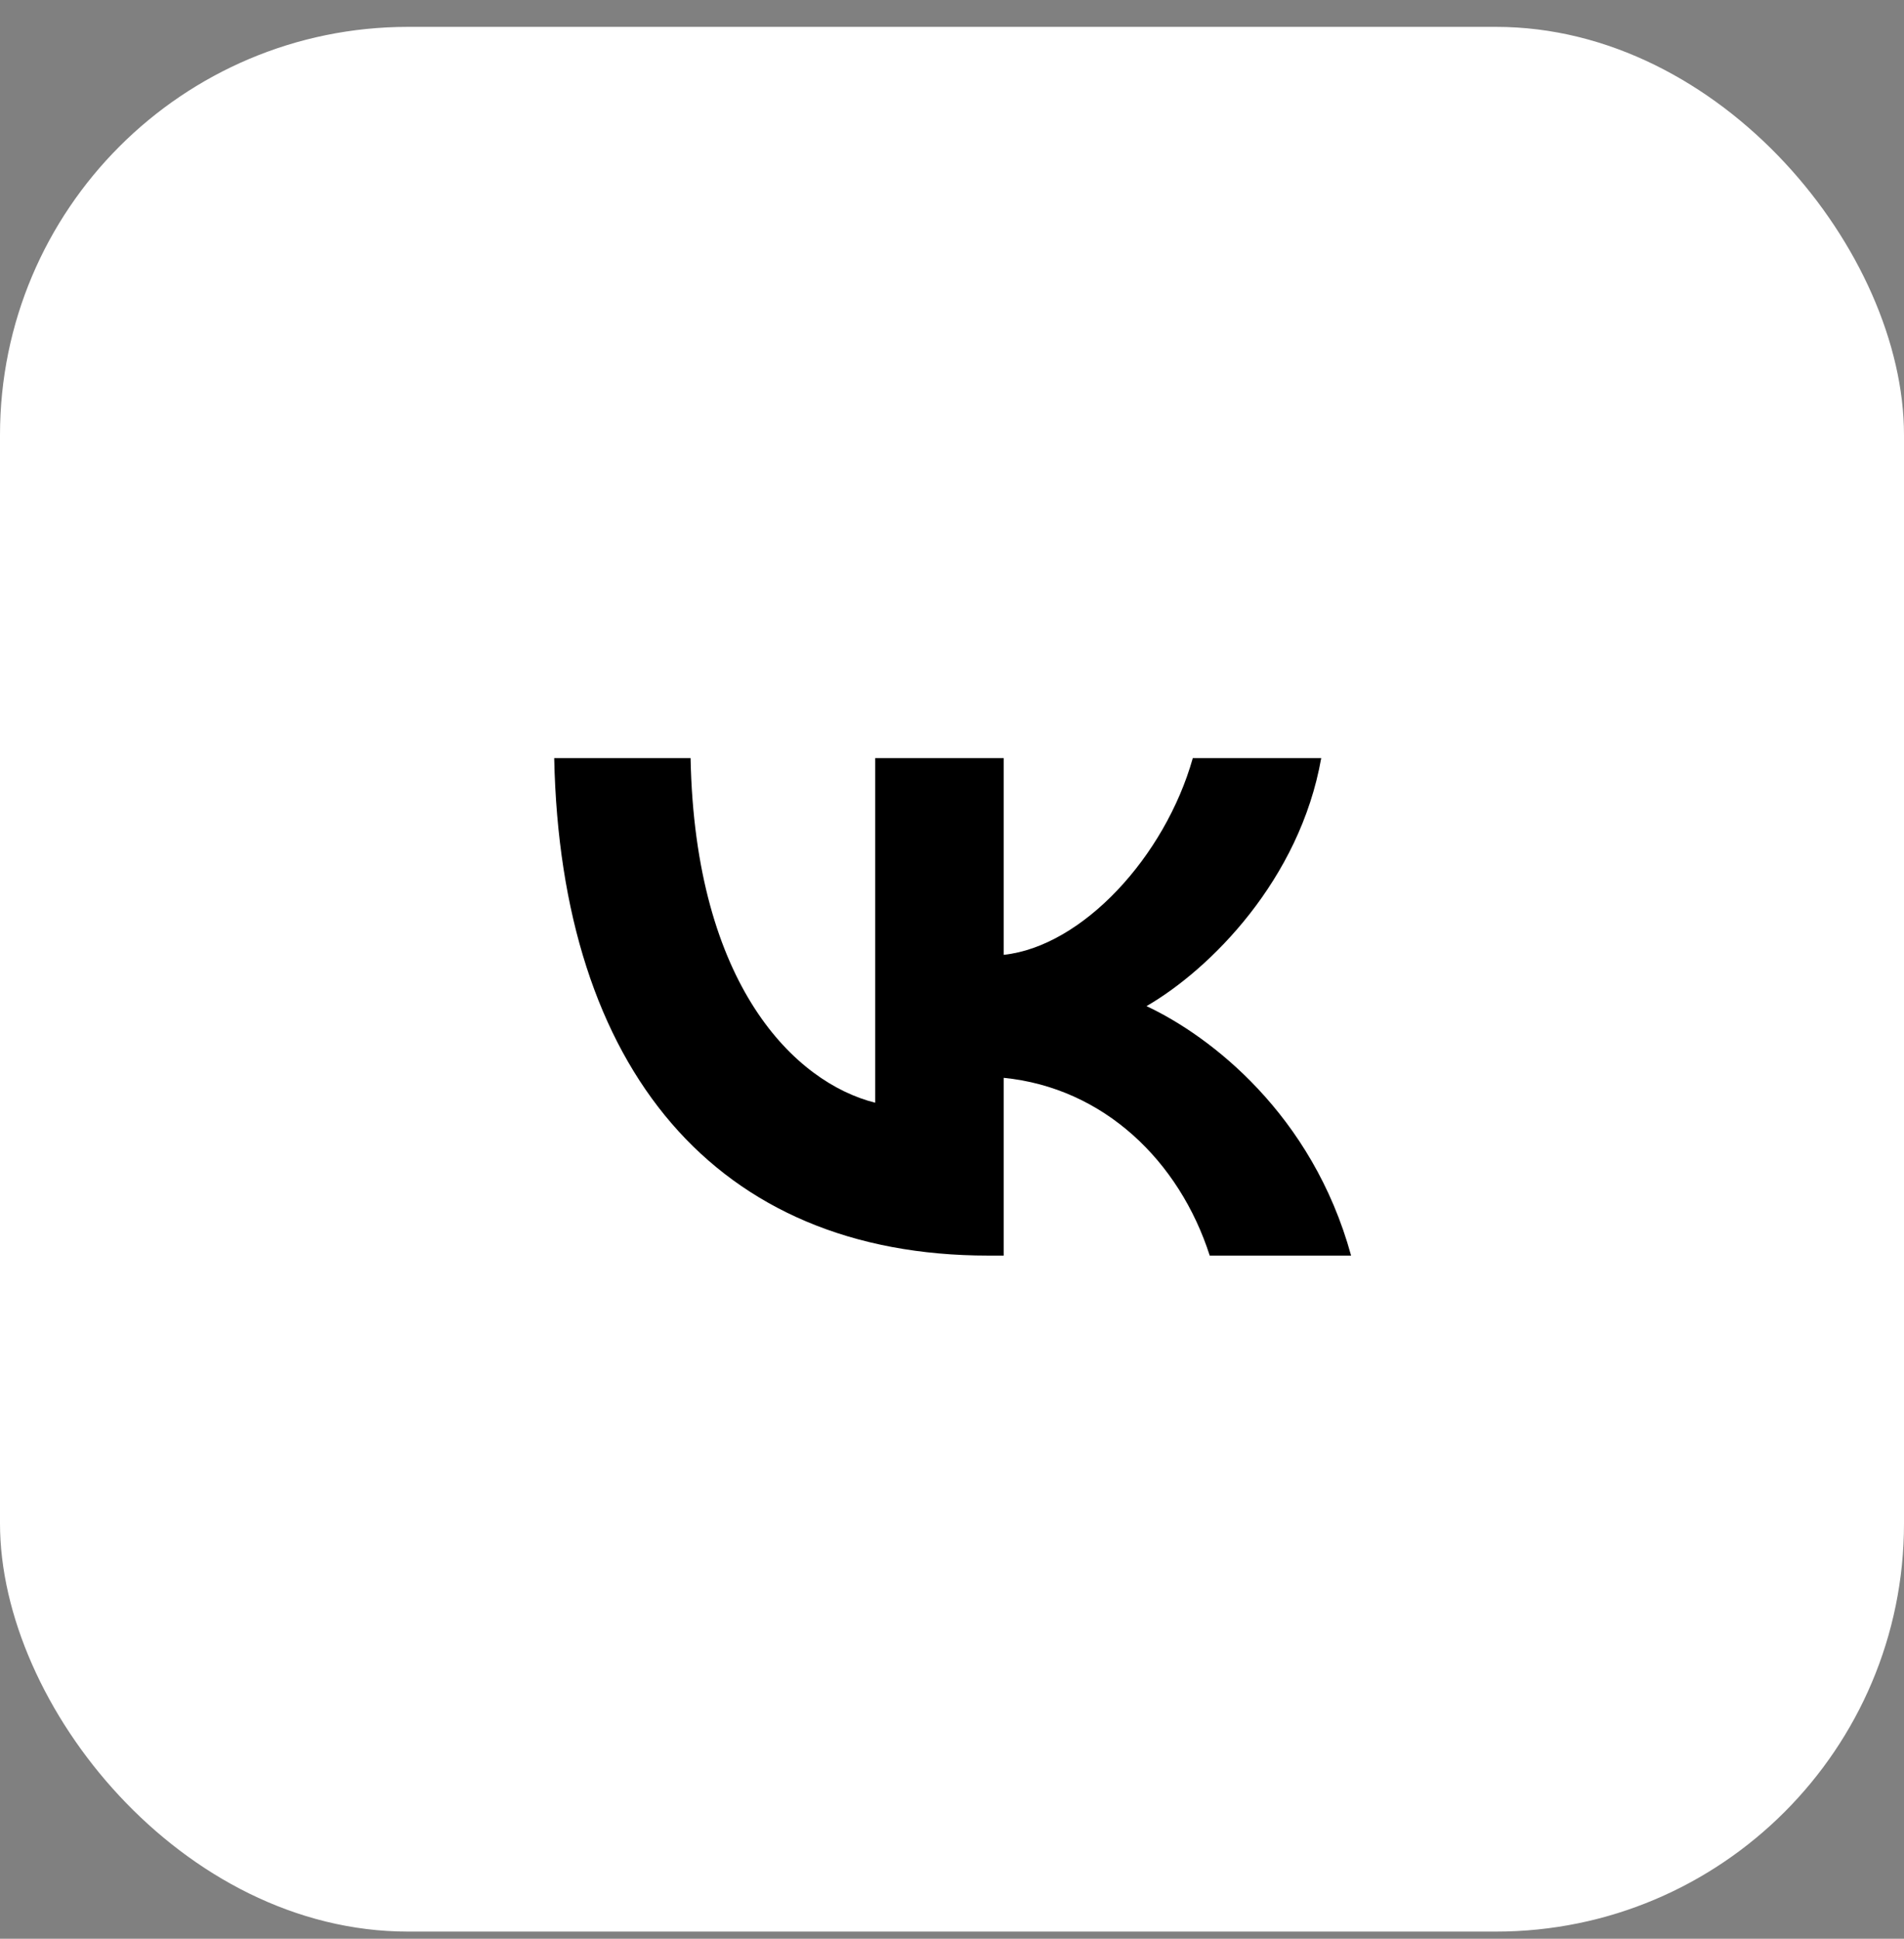 <?xml version="1.0" encoding="UTF-8"?> <svg xmlns="http://www.w3.org/2000/svg" width="56" height="57" viewBox="0 0 56 57" fill="none"><rect x="0" y="0" width="56" height="57" fill="#808080" stroke="none"/><rect y="0.79" width="56" height="56" rx="12" fill="white" style="fill:white;fill-opacity:1;"></rect><path d="M29.066 36.915C21.058 36.915 16.49 31.425 16.3 22.29H20.311C20.443 28.995 23.4 31.835 25.742 32.421V22.29H29.52V28.073C31.833 27.824 34.263 25.189 35.082 22.29H38.859C38.23 25.862 35.595 28.497 33.721 29.581C35.595 30.459 38.596 32.757 39.738 36.915H35.58C34.687 34.133 32.462 31.982 29.52 31.689V36.915H29.066Z" fill="#8497A6" style="fill:#8497A6;fill:color(display-p3 0.518 0.592 0.651);fill-opacity:1;"></path></svg> 